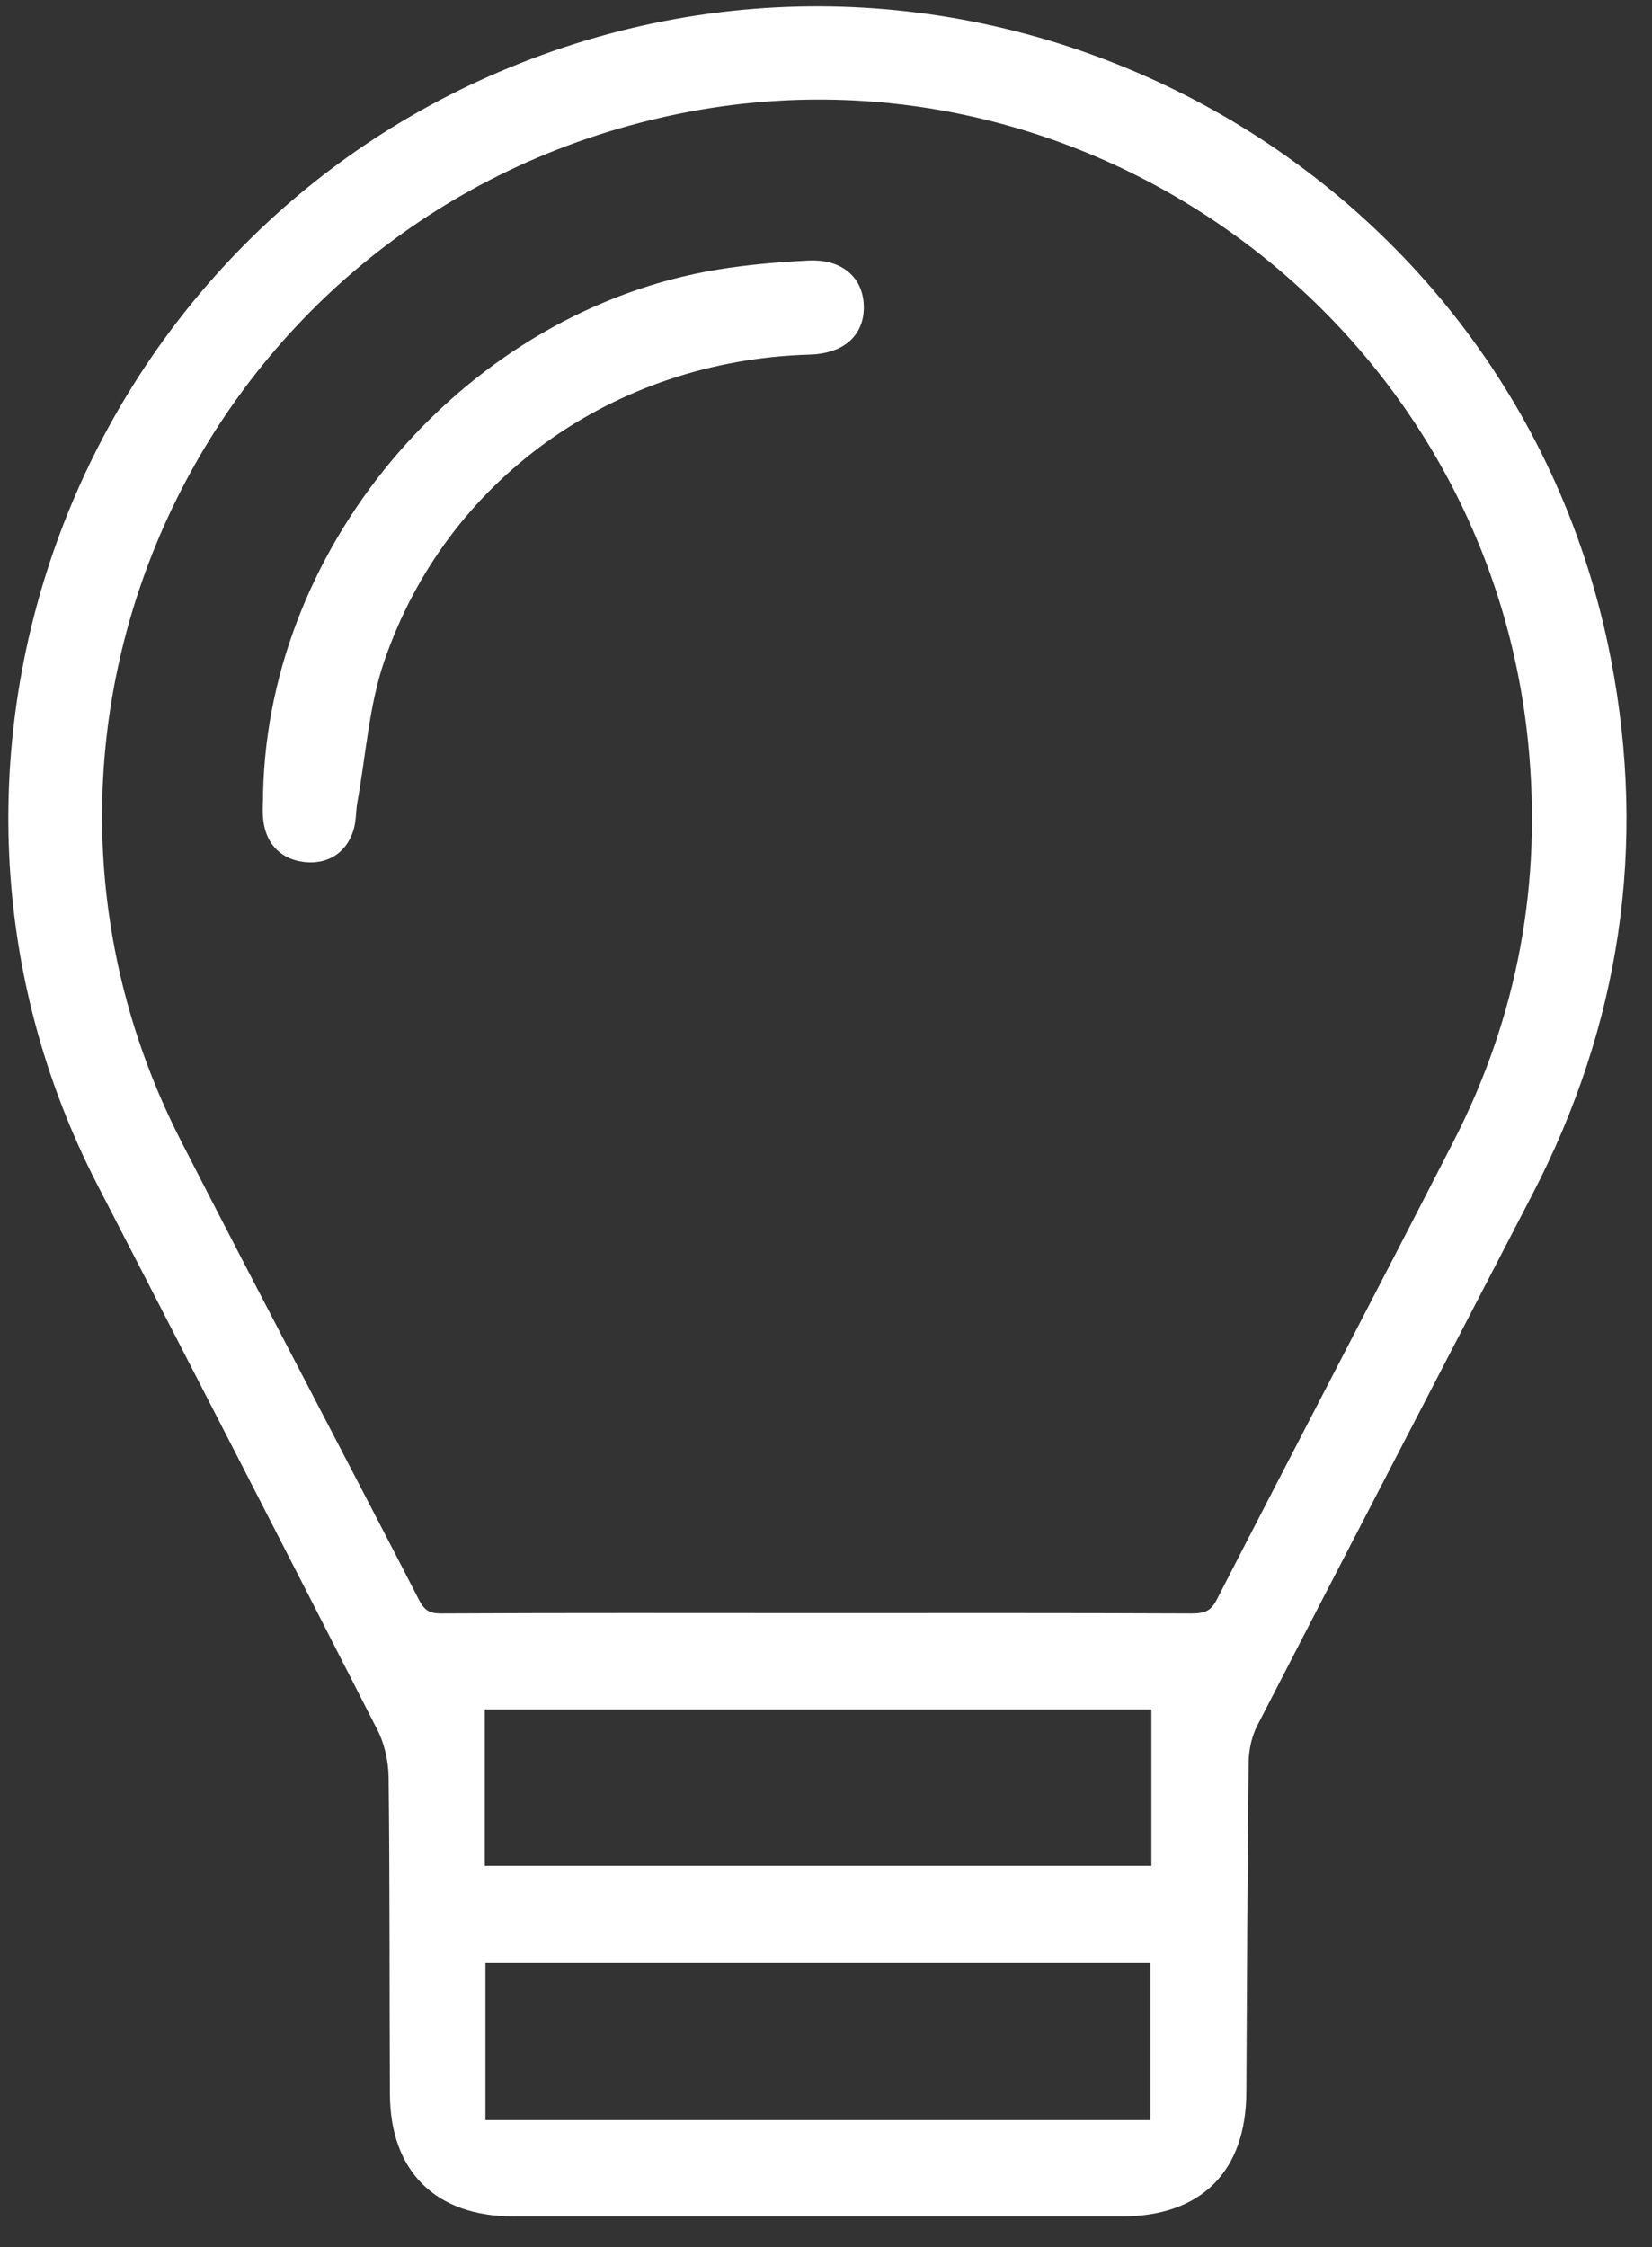 <svg width="50" height="68" viewBox="0 0 50 68" fill="none" xmlns="http://www.w3.org/2000/svg">
<rect x="0" y="0" width="50" height="68" fill="#333333" stroke="none"/>
<path d="M24.715 66.833C21.656 66.833 18.6 66.833 15.54 66.833C13.318 66.833 12.054 65.585 12.04 63.373C12.024 60.174 12.04 56.974 12.001 53.775C11.994 53.264 11.87 52.704 11.64 52.25C8.834 46.745 5.998 41.25 3.166 35.758C-3.37 23.077 2.542 7.383 15.837 2.135C29.91 -3.423 45.657 5.164 48.52 19.988C49.604 25.593 48.8 30.948 46.175 36.019C43.395 41.384 40.606 46.742 37.84 52.11C37.657 52.467 37.56 52.904 37.553 53.304C37.513 56.644 37.503 59.984 37.483 63.323C37.47 65.585 36.222 66.83 33.96 66.833C30.878 66.833 27.798 66.833 24.715 66.833ZM24.719 49.057C28.502 49.057 32.282 49.05 36.066 49.067C36.532 49.067 36.813 48.964 37.043 48.513C39.419 43.886 41.834 39.278 44.206 34.651C46.175 30.814 46.919 26.737 46.488 22.44C45.197 9.568 32.896 0.557 20.285 3.253C6.115 6.279 -1.312 21.809 5.278 34.664C7.65 39.295 10.079 43.892 12.464 48.517C12.674 48.927 12.908 49.071 13.372 49.067C17.155 49.047 20.935 49.057 24.719 49.057ZM35.088 51.493H14.433V56.701H35.088V51.493ZM14.453 59.16V64.398H35.061V59.16H14.453Z" fill="white" stroke="white" stroke-width="0.479"/>
<path d="M8.203 23.985C8.366 16.485 14.335 9.608 21.765 8.394C22.659 8.247 23.57 8.17 24.478 8.124C25.372 8.08 25.899 8.547 25.906 9.288C25.912 10.025 25.398 10.466 24.498 10.492C18.476 10.666 13.314 14.333 11.399 19.944C10.932 21.312 10.839 22.81 10.578 24.252C10.528 24.525 10.548 24.815 10.462 25.076C10.278 25.633 9.841 25.903 9.274 25.853C8.677 25.799 8.29 25.436 8.21 24.825C8.173 24.552 8.203 24.265 8.203 23.985Z" fill="white" stroke="white" stroke-width="0.479"/>
</svg>
